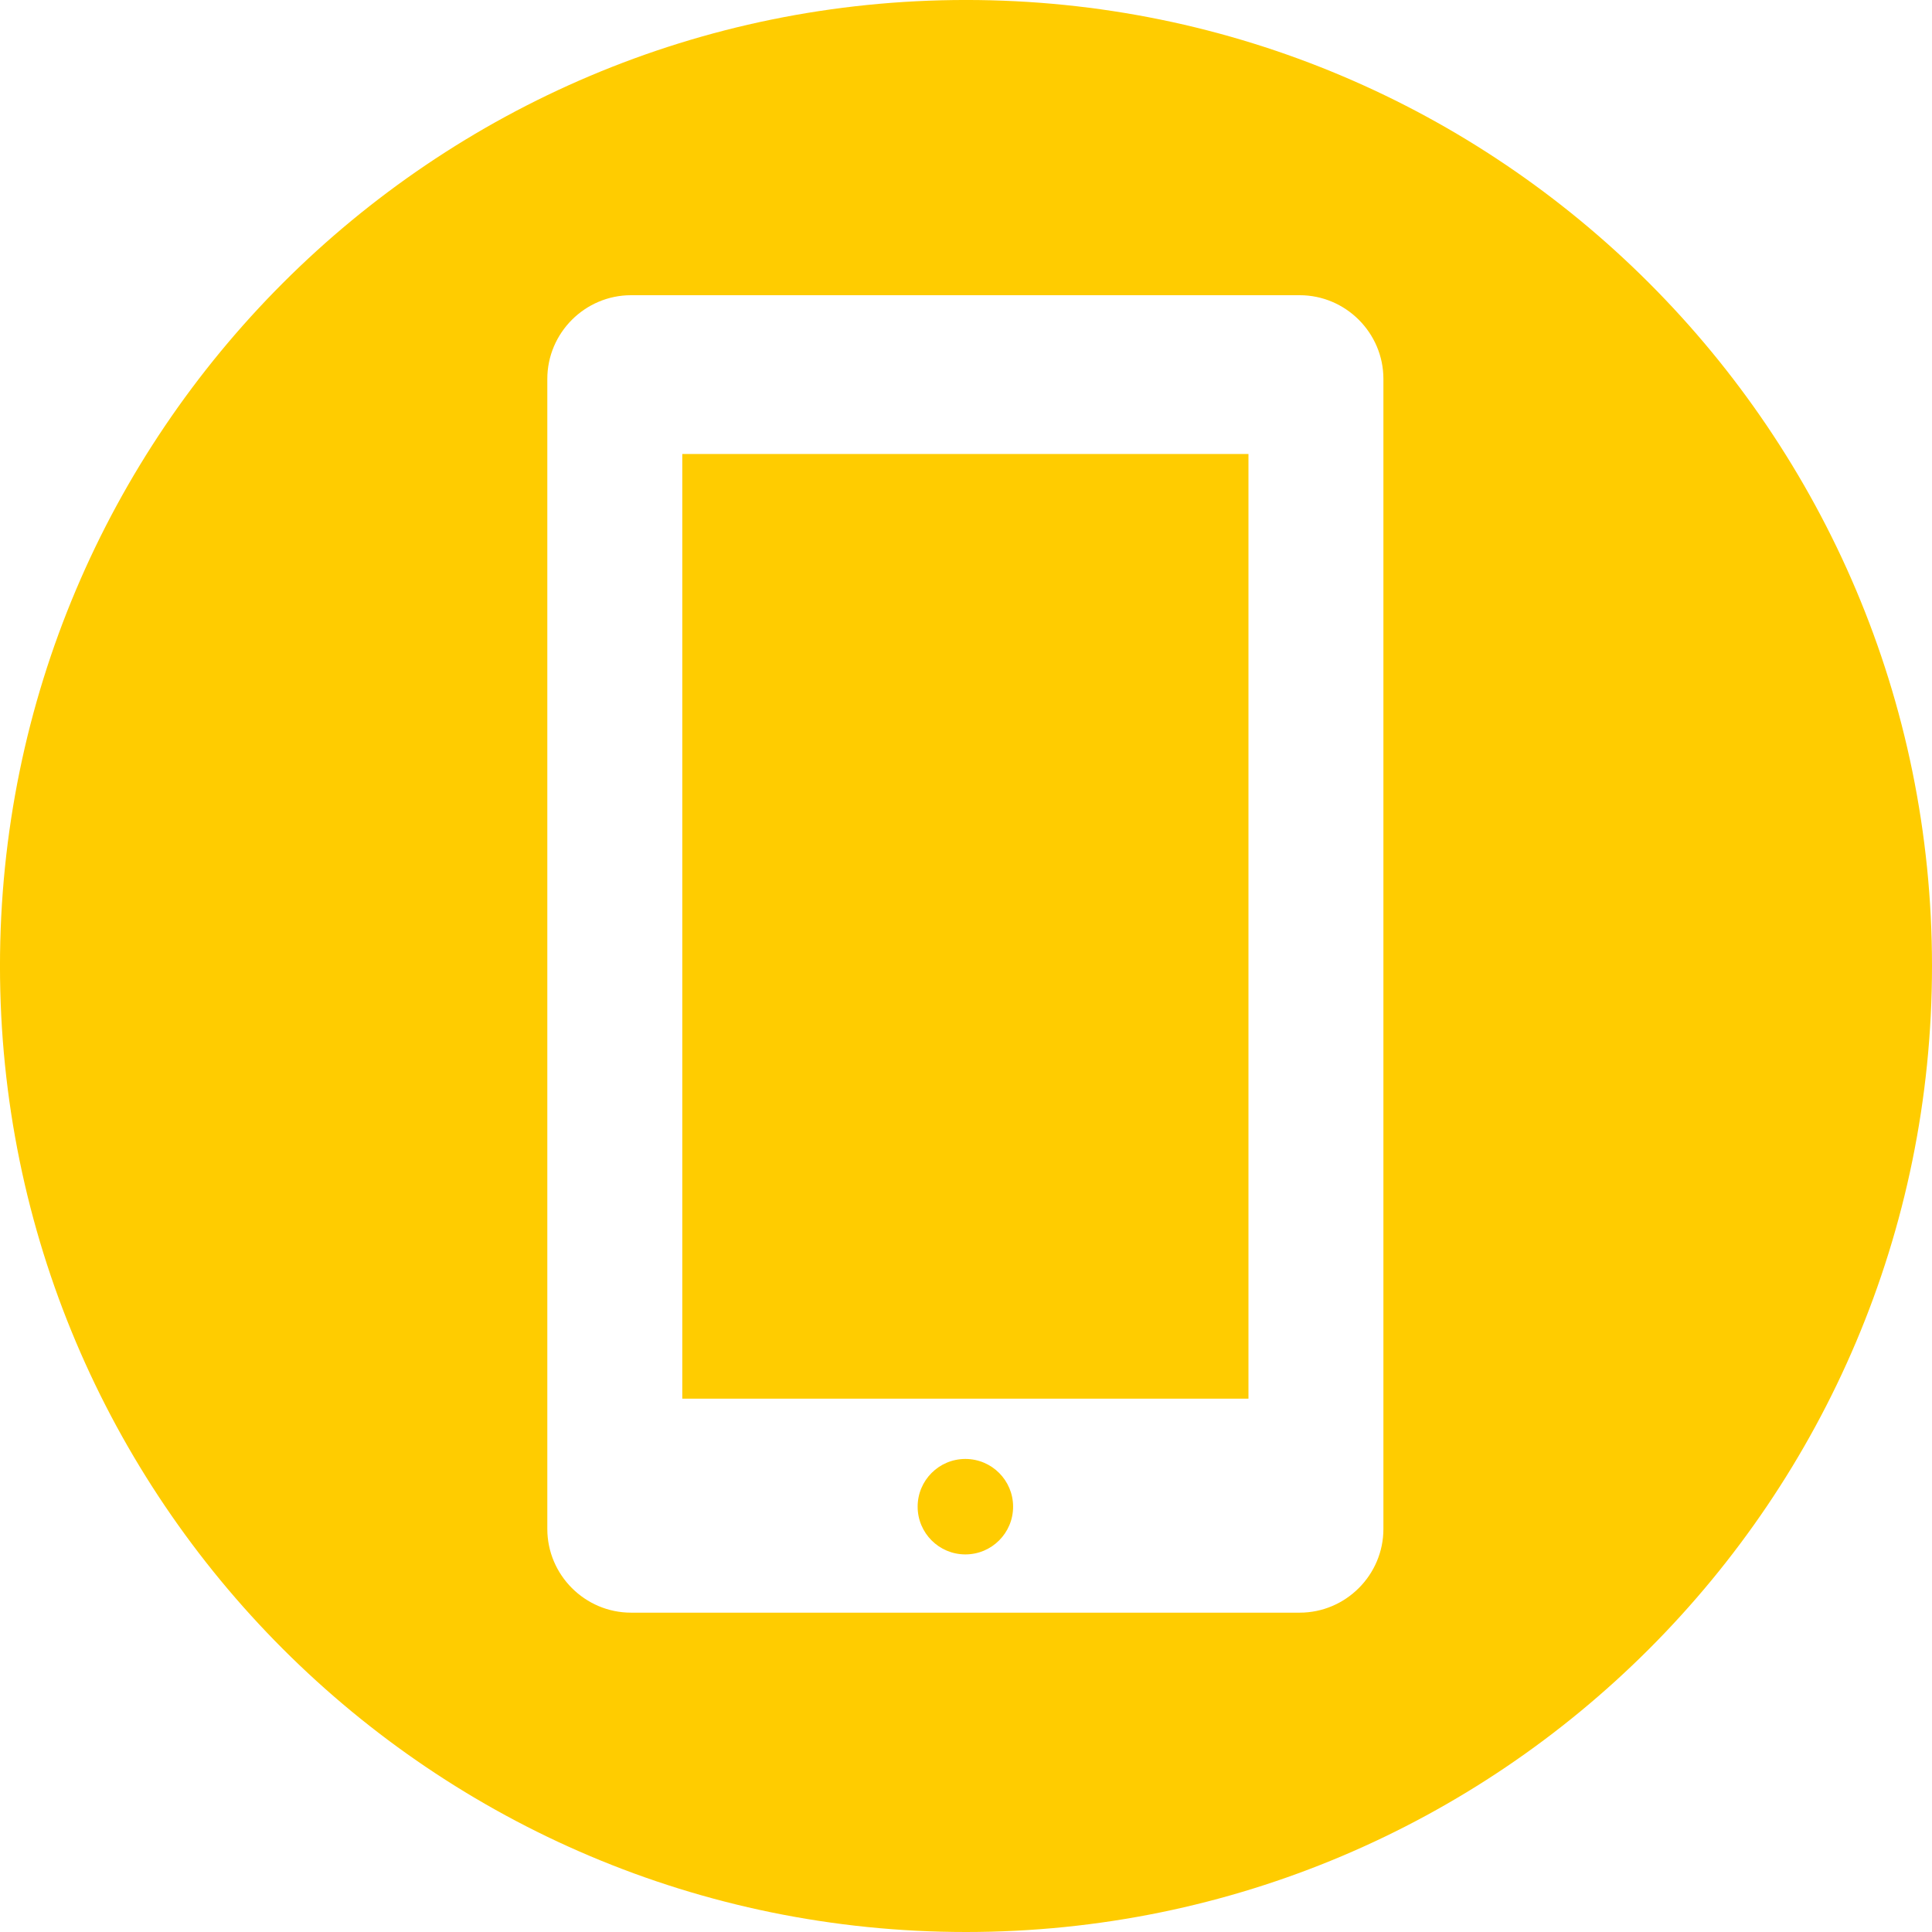 <svg class="contact__icons" xmlns="http://www.w3.org/2000/svg" viewBox="0 0 100 100" style="fill-rule:evenodd; fill:#FFCC00"><title>Telefon</title><path d="M49.999 -0.001c27.61,0 50.001,22.391 50.001,50 0,27.61 -22.391,50.001 -50.001,50.001 -27.609,0 -50,-22.391 -50,-50.001 0,-27.609 22.391,-50 50,-50zm-17.337 15.281l34.61 0c2.383,0 4.333,1.95 4.333,4.333l0 59.525c0,2.383 -1.95,4.333 -4.333,4.333l-34.61 0c-2.383,0 -4.333,-1.95 -4.333,-4.333l0 -59.525c0,-2.383 1.95,-4.333 4.333,-4.333zm17.305 60.235c1.365,0 2.471,1.106 2.471,2.47 0,1.365 -1.106,2.471 -2.471,2.471 -1.364,0 -2.47,-1.106 -2.47,-2.471 0,-1.364 1.106,-2.47 2.47,-2.47zm-14.652 -52.017l29.305 0 0 48.898 -29.305 0 0 -48.898z"/></svg>
